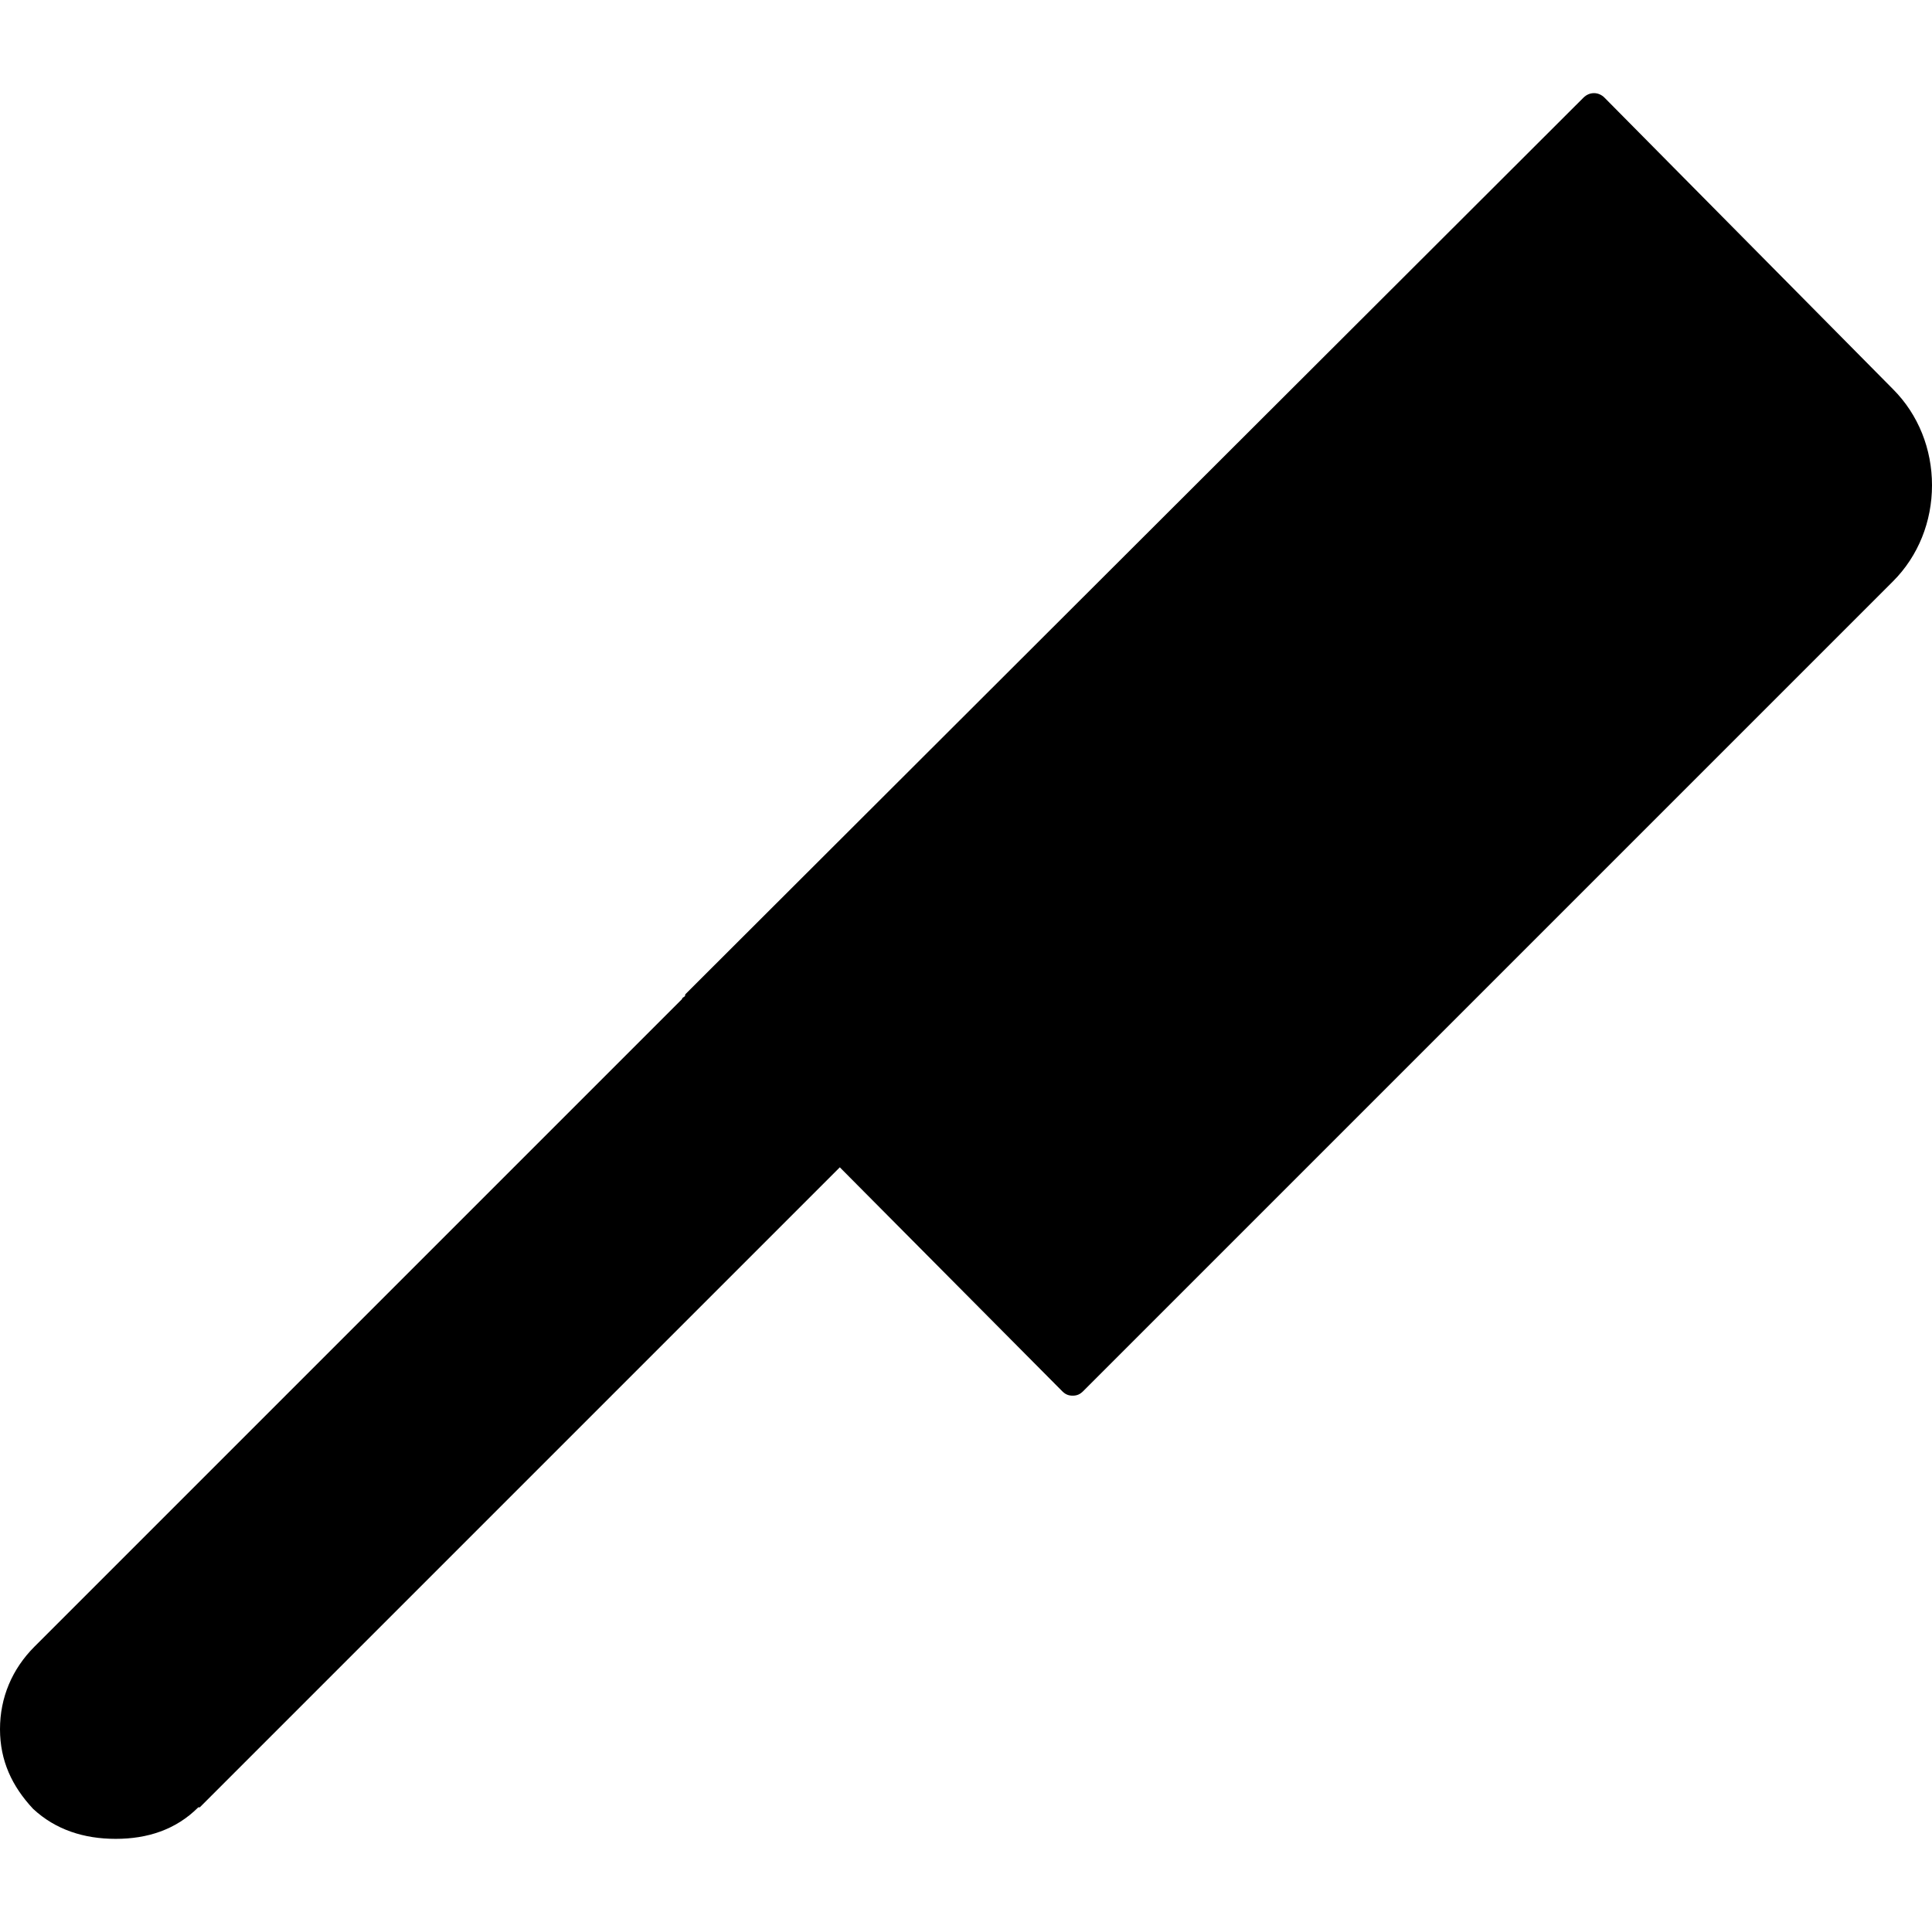 <?xml version="1.0" encoding="iso-8859-1"?>
<!-- Generator: Adobe Illustrator 19.0.0, SVG Export Plug-In . SVG Version: 6.00 Build 0)  -->
<svg version="1.1" id="Layer_1" xmlns="http://www.w3.org/2000/svg" xmlns:xlink="http://www.w3.org/1999/xlink" x="0px" y="0px"
	 viewBox="0 0 514.4 514.4" style="enable-background:new 0 0 514.4 514.4;" xml:space="preserve">
<g>
	<g>
		<path d="M504,103.6L427.2,26c-1.6-1.6-4-1.6-5.6,0L182.8,264.4c-0.4,0.4-0.4,0.4-0.4,0.8c-0.4,0.4-0.8,0.4-0.8,0.8L9.2,438.4
			c-6,6-9.2,13.6-9.2,22c0,8.4,3.2,15.2,8.8,21.2c6,5.6,13.6,8,22,8c8.4,0,16-2.4,22-8.4h0.4l170.4-170.4l59.2,59.6
			c0.8,0.8,1.6,1.2,2.8,1.2c1.2,0,2-0.4,2.8-1.2L504,154.8c6.8-6.8,10.4-16,10.4-25.6C514.4,119.6,510.8,110.4,504,103.6z"/>
	</g>
</g>
<g>
</g>
<g>
</g>
<g>
</g>
<g>
</g>
<g>
</g>
<g>
</g>
<g>
</g>
<g>
</g>
<g>
</g>
<g>
</g>
<g>
</g>
<g>
</g>
<g>
</g>
<g>
</g>
<g>
</g>
</svg>
